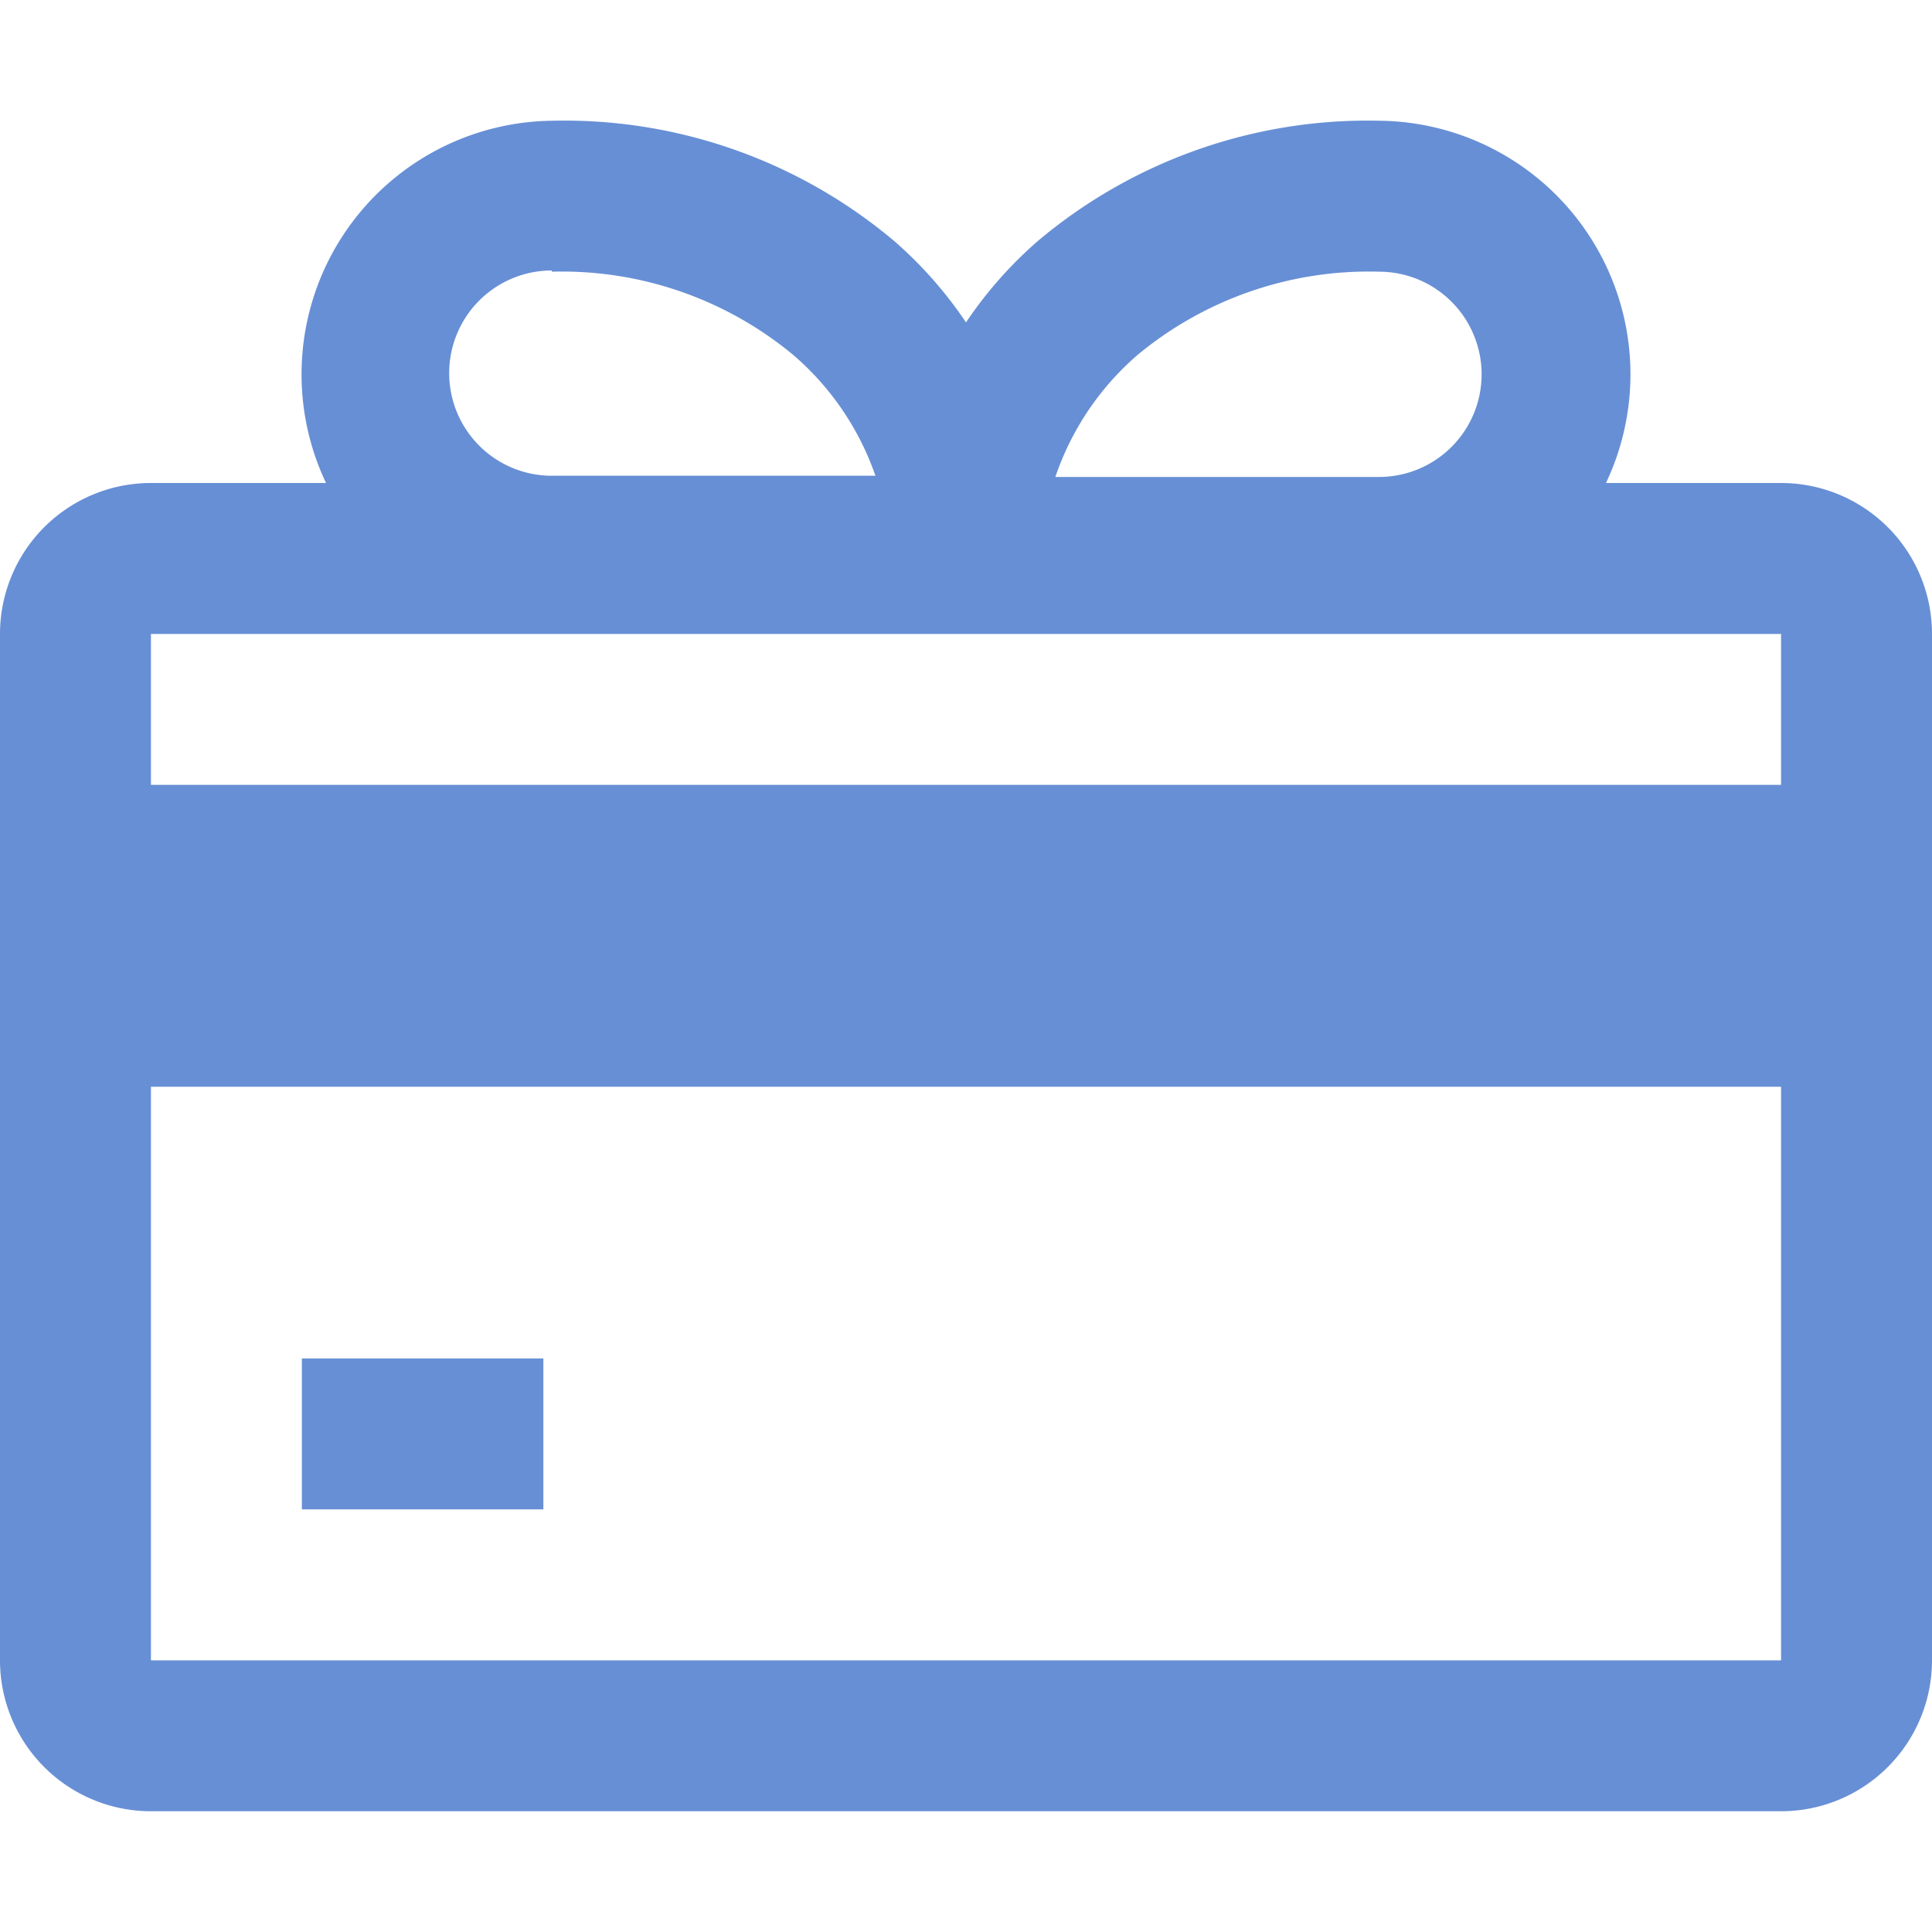 <!DOCTYPE svg PUBLIC "-//W3C//DTD SVG 1.1//EN" "http://www.w3.org/Graphics/SVG/1.1/DTD/svg11.dtd">
<!-- Uploaded to: SVG Repo, www.svgrepo.com, Transformed by: SVG Repo Mixer Tools -->
<svg fill="#678fd5" width="800px" height="800px" viewBox="0 0 16 16" xmlns="http://www.w3.org/2000/svg">
<g id="SVGRepo_bgCarrier" stroke-width="0"/>
<g id="SVGRepo_tracerCarrier" stroke-linecap="round" stroke-linejoin="round"/>
<g id="SVGRepo_iconCarrier">
<path d="M2.5 11.25h2v1.25h-2z"/>
<path d="M14.75 4H13.3a2.1 2.1 0 0 0-1.87-3 4.24 4.24 0 0 0-2.84 1 3.42 3.42 0 0 0-.59.67A3.42 3.42 0 0 0 7.41 2a4.24 4.24 0 0 0-2.84-1A2.1 2.1 0 0 0 2.7 4H1.25A1.25 1.25 0 0 0 0 5.25v8.5A1.25 1.25 0 0 0 1.25 15h13.5A1.25 1.25 0 0 0 16 13.75v-8.5A1.25 1.25 0 0 0 14.75 4zM9.42 2.94a3 3 0 0 1 2-.69.85.85 0 0 1 0 1.7H8.74a2.32 2.32 0 0 1 .68-1.01zm-4.85-.69a3 3 0 0 1 2 .69 2.32 2.32 0 0 1 .68 1H4.57a.85.85 0 0 1 0-1.7zm-3.32 3h13.5V6.5H1.25V5.25zm0 8.5V9h13.5v4.75z"/>
</g>
</svg>